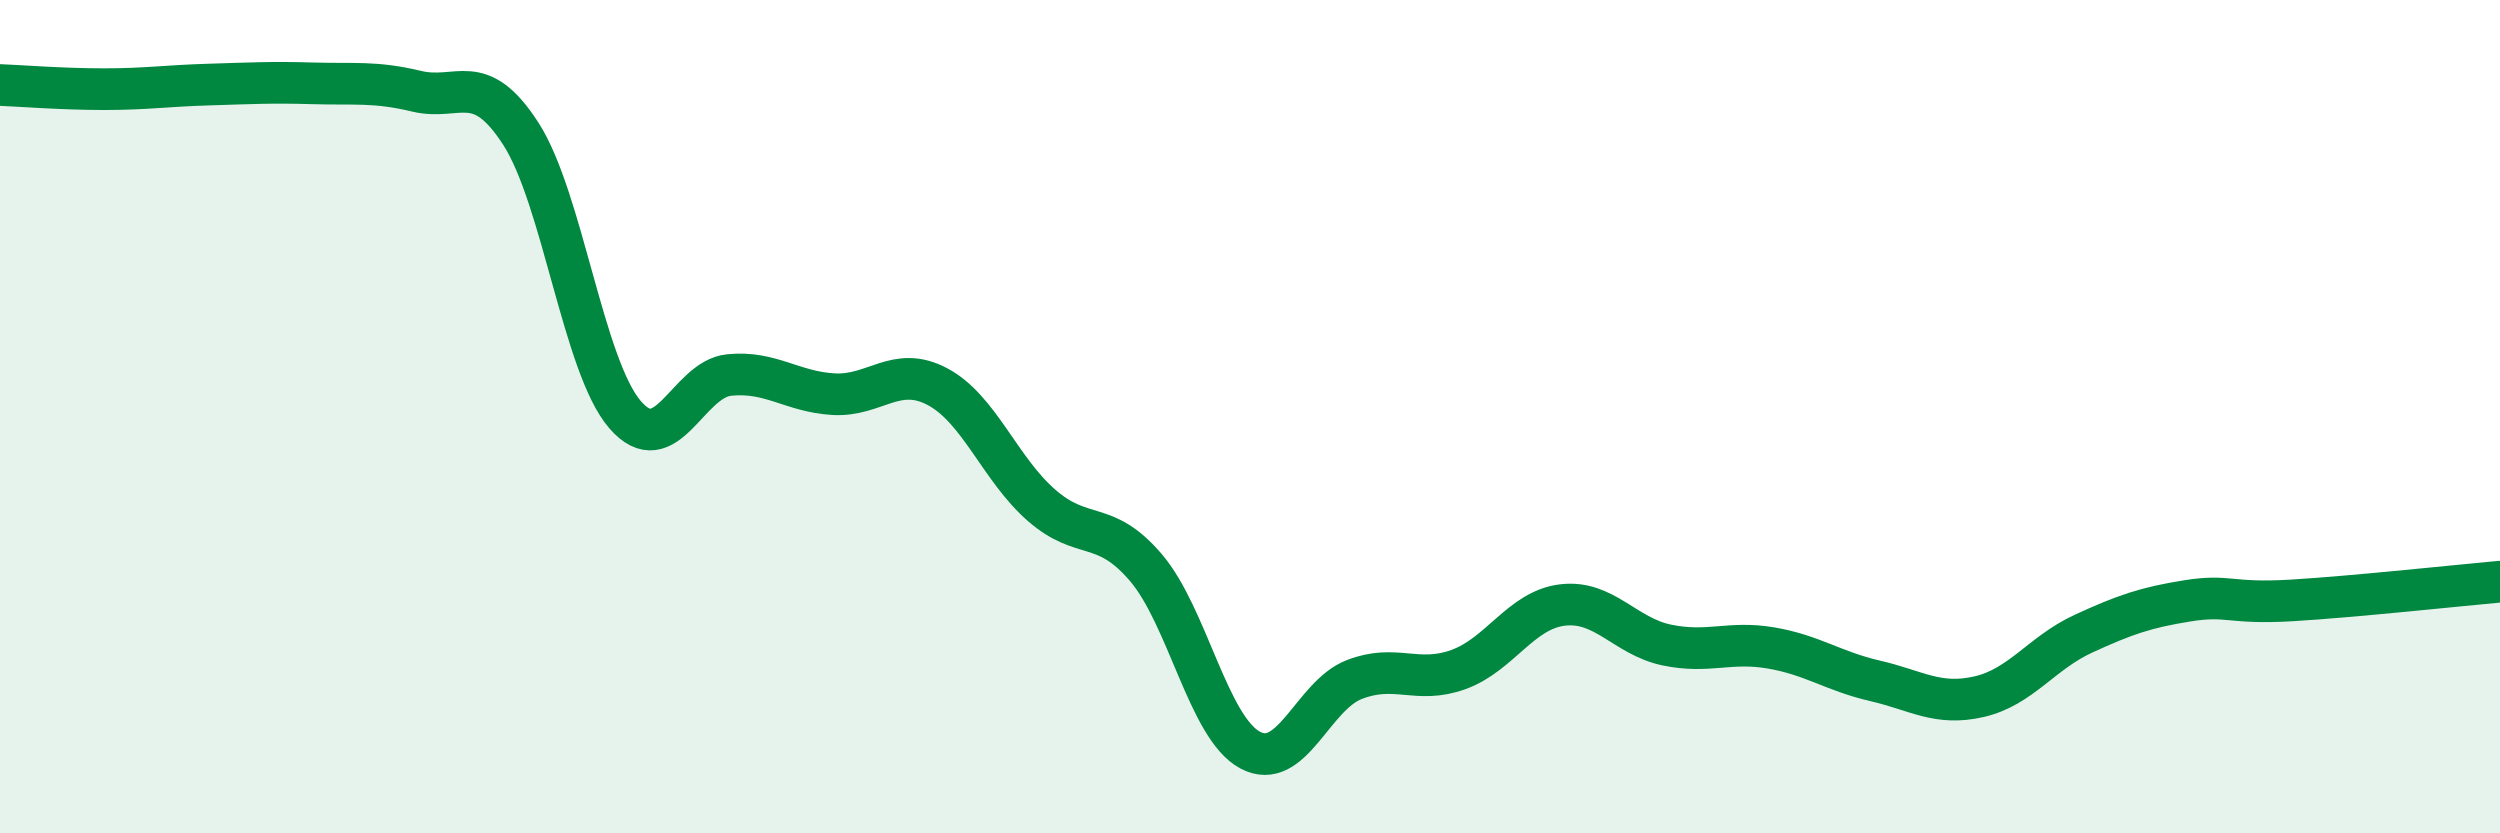 
    <svg width="60" height="20" viewBox="0 0 60 20" xmlns="http://www.w3.org/2000/svg">
      <path
        d="M 0,2.04 C 0.5,2.06 1.5,2.14 2.5,2.14 C 3.5,2.14 4,2.06 5,2.03 C 6,2 6.5,1.97 7.5,2 C 8.5,2.03 9,1.95 10,2.19 C 11,2.43 11.5,1.66 12.5,3.21 C 13.5,4.76 14,8.79 15,9.95 C 16,11.11 16.5,9.1 17.5,9 C 18.5,8.9 19,9.4 20,9.46 C 21,9.52 21.5,8.75 22.5,9.28 C 23.5,9.81 24,11.26 25,12.13 C 26,13 26.5,12.45 27.5,13.62 C 28.5,14.79 29,17.46 30,18 C 31,18.54 31.5,16.7 32.5,16.31 C 33.5,15.92 34,16.43 35,16.07 C 36,15.71 36.5,14.64 37.5,14.52 C 38.5,14.4 39,15.27 40,15.48 C 41,15.69 41.5,15.38 42.5,15.55 C 43.5,15.72 44,16.11 45,16.34 C 46,16.57 46.5,16.95 47.5,16.72 C 48.5,16.49 49,15.67 50,15.21 C 51,14.75 51.5,14.58 52.5,14.42 C 53.5,14.26 53.5,14.5 55,14.41 C 56.5,14.32 59,14.05 60,13.96L60 20L0 20Z"
        fill="#008740"
        opacity="0.1"
        stroke-linecap="round"
        stroke-linejoin="round"
      />
      <path
        d="M 0,2.04 C 0.5,2.06 1.5,2.14 2.5,2.14 C 3.5,2.14 4,2.06 5,2.03 C 6,2 6.5,1.97 7.5,2 C 8.5,2.03 9,1.95 10,2.19 C 11,2.43 11.5,1.66 12.5,3.21 C 13.5,4.76 14,8.79 15,9.95 C 16,11.11 16.5,9.1 17.5,9 C 18.5,8.9 19,9.4 20,9.46 C 21,9.52 21.5,8.75 22.5,9.28 C 23.5,9.81 24,11.26 25,12.13 C 26,13 26.5,12.45 27.5,13.62 C 28.5,14.79 29,17.46 30,18 C 31,18.54 31.5,16.7 32.5,16.31 C 33.5,15.92 34,16.43 35,16.07 C 36,15.71 36.5,14.64 37.5,14.52 C 38.5,14.4 39,15.27 40,15.48 C 41,15.69 41.5,15.38 42.5,15.55 C 43.5,15.72 44,16.11 45,16.34 C 46,16.57 46.5,16.95 47.5,16.72 C 48.5,16.49 49,15.67 50,15.21 C 51,14.75 51.5,14.58 52.5,14.42 C 53.5,14.26 53.5,14.5 55,14.41 C 56.5,14.32 59,14.05 60,13.96"
        stroke="#008740"
        stroke-width="1"
        fill="none"
        stroke-linecap="round"
        stroke-linejoin="round"
      />
    </svg>
  